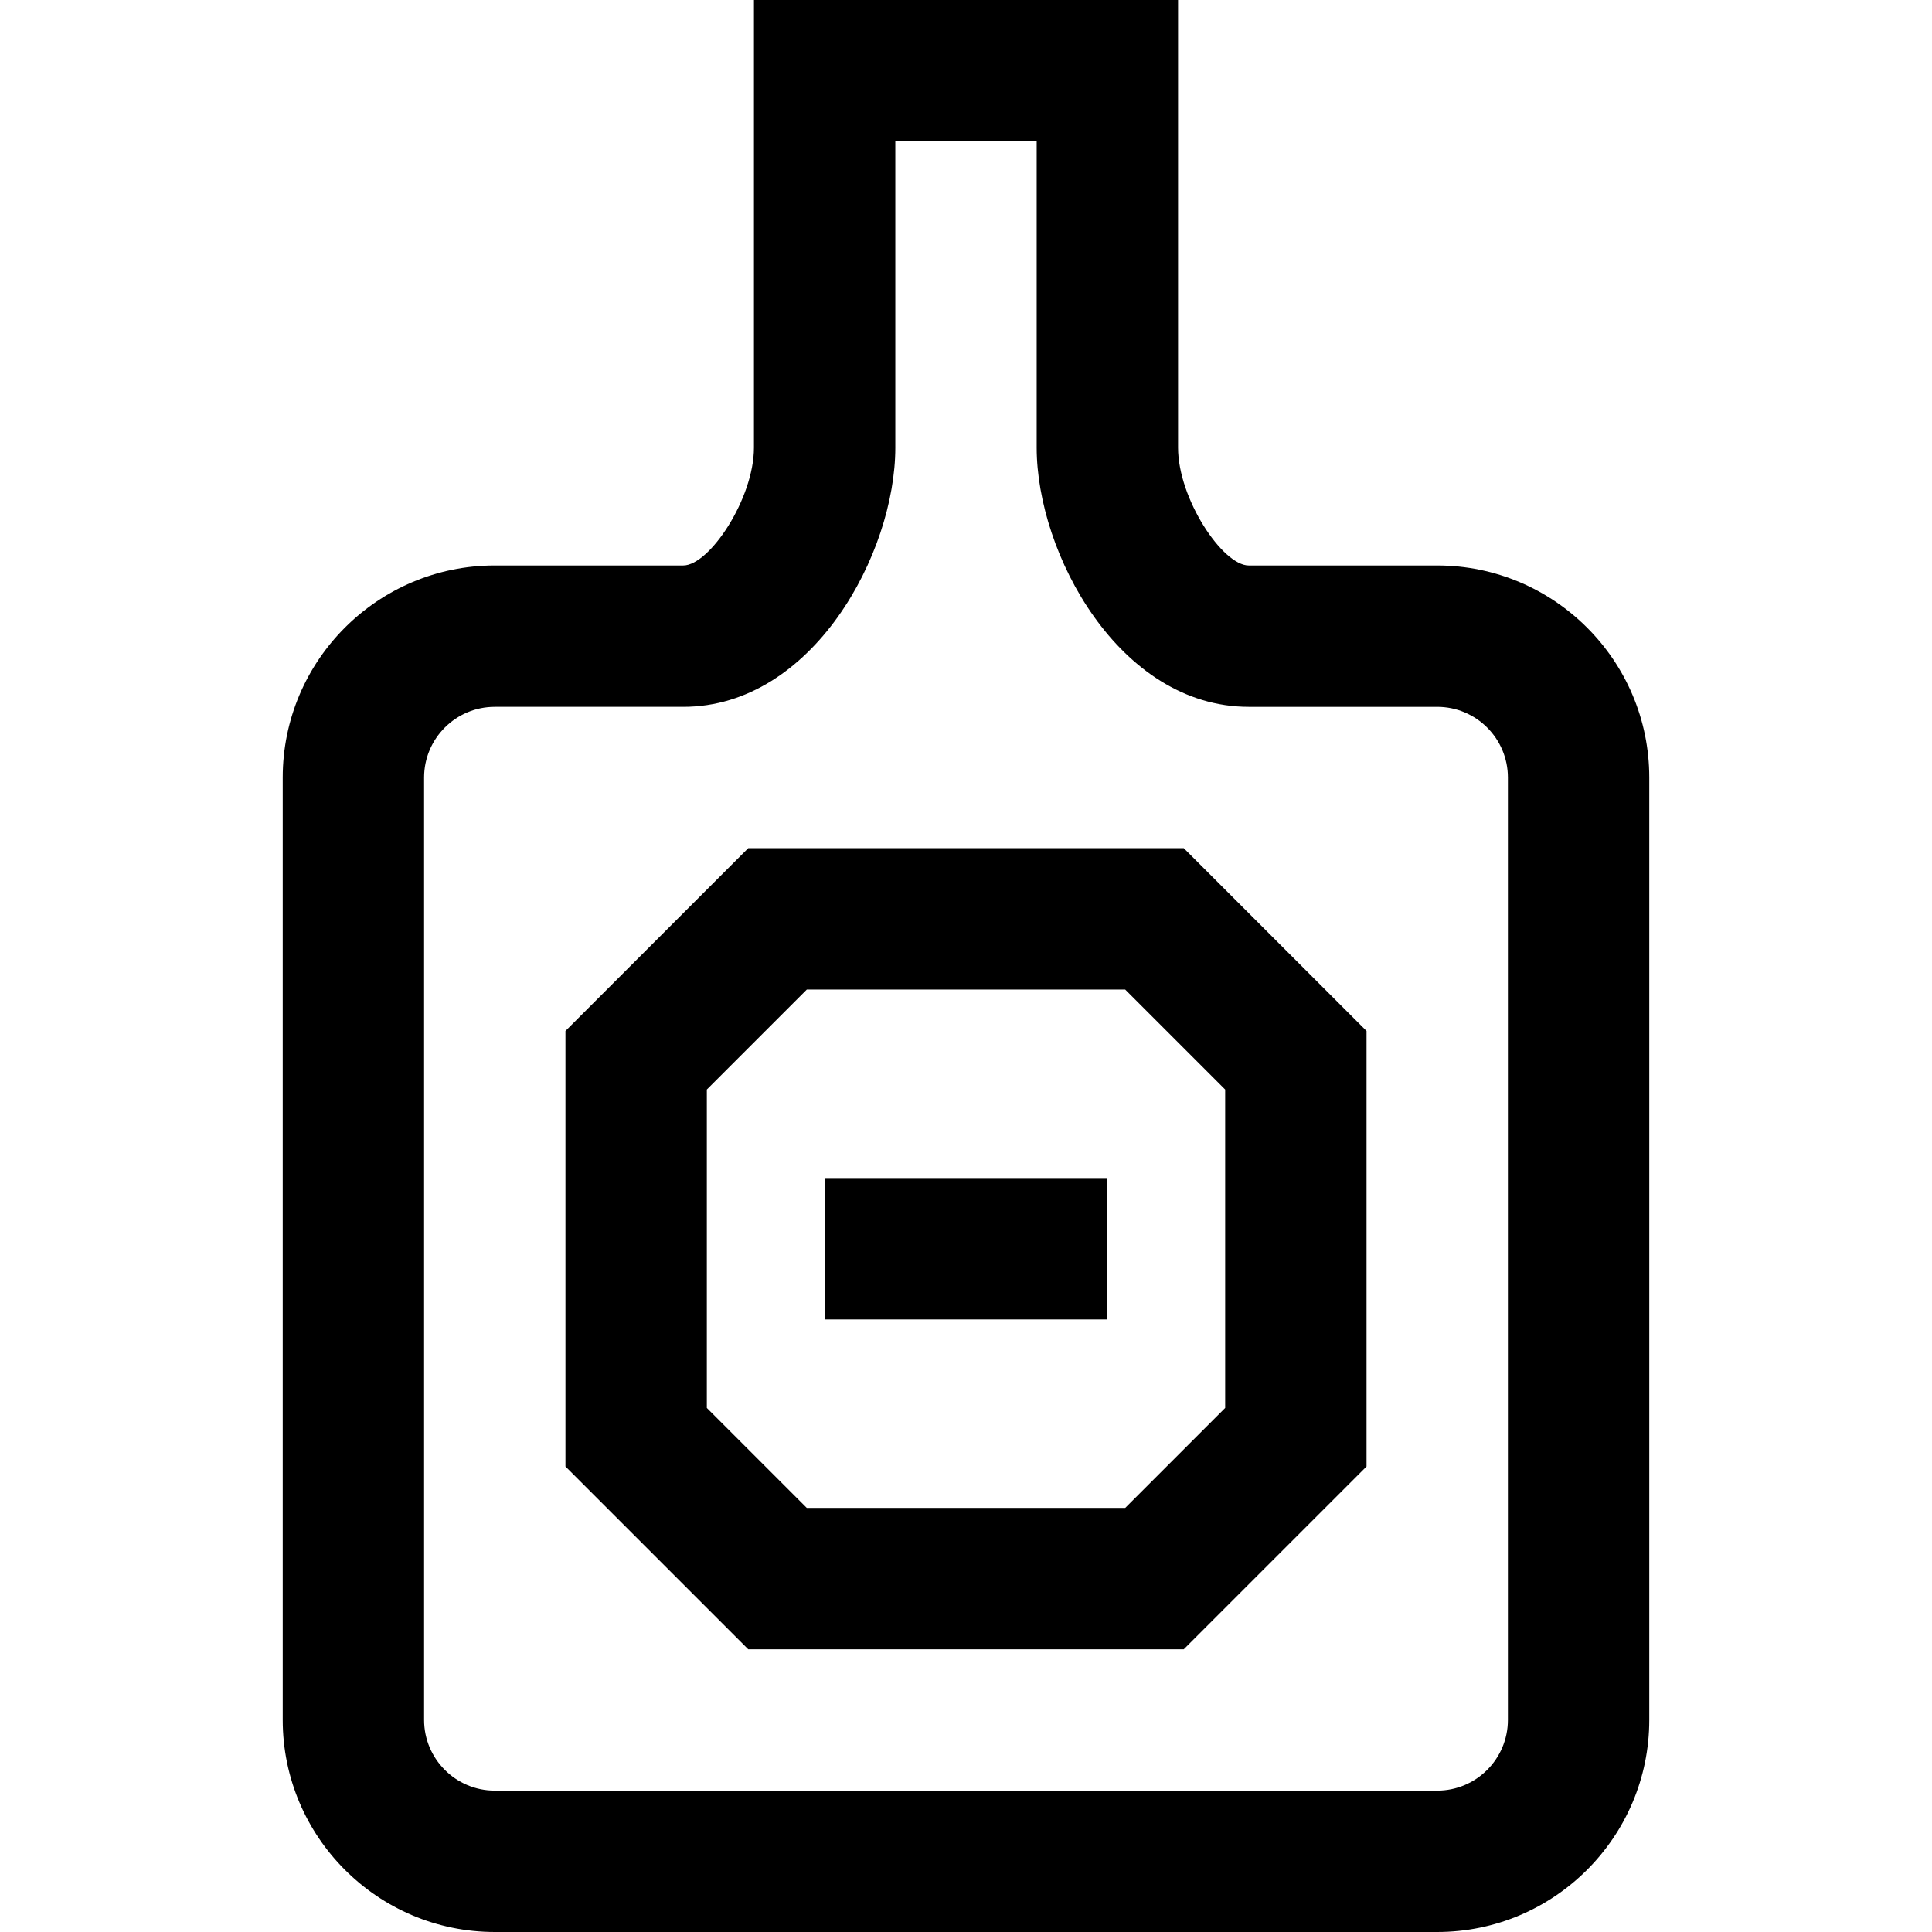 <?xml version="1.0" encoding="iso-8859-1"?>
<!-- Uploaded to: SVG Repo, www.svgrepo.com, Generator: SVG Repo Mixer Tools -->
<svg fill="#000000" version="1.1" id="Layer_1" xmlns="http://www.w3.org/2000/svg" xmlns:xlink="http://www.w3.org/1999/xlink" 
	 viewBox="0 0 512 512" xml:space="preserve">
<g>
	<g>
		<path d="M380.878,149.854h-49.951c-6.949,0-18.732-17.744-18.732-31.219V0h-112.39v118.634c0,13.476-11.782,31.219-18.732,31.219
			h-49.951c-30.986,0-56.195,25.209-56.195,56.195v249.756c0,30.986,25.209,56.195,56.195,56.195h249.756
			c30.986,0,56.195-25.209,56.195-56.195V206.049C437.073,175.063,411.864,149.854,380.878,149.854z M399.61,455.805
			c0,10.329-8.403,18.732-18.732,18.732H131.122c-10.329,0-18.732-8.403-18.732-18.732V206.049c0-10.329,8.403-18.732,18.732-18.732
			h49.951c34.304,0,56.195-40.678,56.195-68.683V37.463h37.463v81.171c0,28.005,21.891,68.683,56.195,68.683h49.951
			c10.329,0,18.732,8.403,18.732,18.732V455.805z"/>
	</g>
</g>
<g>
	<g>
		<path d="M313.71,224.781H198.29l-48.436,48.436v115.42l48.436,48.436h115.42l48.436-48.436v-115.42L313.71,224.781z
			 M324.683,373.119l-26.49,26.49h-84.385l-26.49-26.49v-84.385l26.49-26.49h84.385l26.49,26.49V373.119z"/>
	</g>
</g>
<g>
	<g>
		<rect x="218.537" y="312.195" width="74.927" height="37.463"/>
	</g>
</g>
</svg>